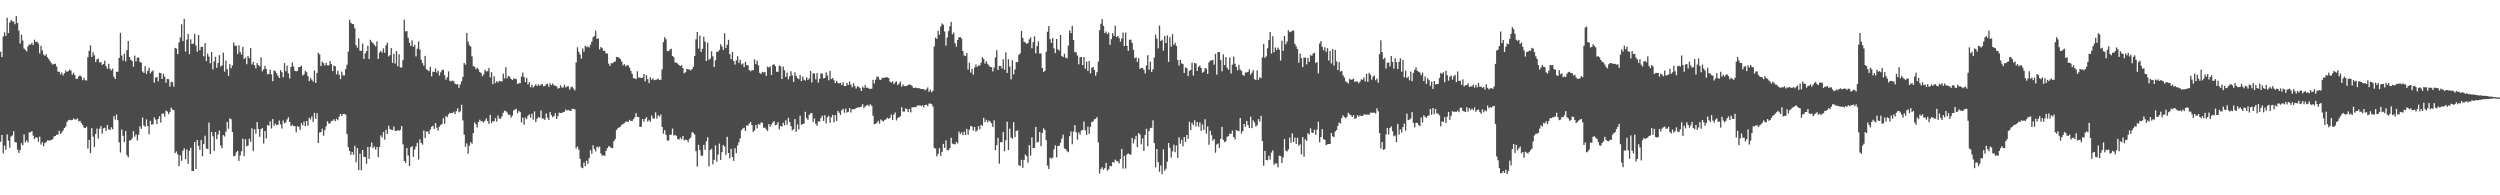 <svg xmlns="http://www.w3.org/2000/svg" width="1920" height="150"><path d="M0 39.752h1v69.111H0zM1 43.826h1v59.784H1zM2 27.983h1v89.843H2zM3 24.799h1v86.989H3zM4 27.541h1v87.554H4zM5 13.646h1v89.555H5zM6 25.438h1v82.587H6zM7 17.221h1v96.256H7zM8 15.273h1v89.594H8zM9 16.370h1v87.650H9zM10 16.594h1v84.180H10zM11 18.562h1v90.656H11zM12 12.328h1v97.071H12zM13 17.720h1v97.158H13zM14 23.492h1v93.963H14zM15 33.403h1v81.937H15zM16 26.601h1v83.354H16zM17 31.137h1v80.463H17zM18 37.216h1v66.060H18zM19 38.283h1v71.006H19zM20 39.537h1v68.216H20zM21 35.552h1v73.933H21zM22 34.081h1v67.582H22zM23 34.209h1v67.374H23zM24 32.771h1v67.953H24zM25 34.621h1v69.553H25zM26 30.466h1v76.350H26zM27 32.222h1v73.249H27zM28 32.009h1v73.672H28zM29 33.426h1v75.433H29zM30 41.071h1v63.844H30zM31 35.243h1v75.829H31zM32 38.615h1v70.599H32zM33 41.773h1v70.546H33zM34 42.872h1v67.023H34zM35 41.663h1v67.458H35zM36 43.991h1v63.771H36zM37 45.387h1v62.624H37zM38 46.944h1v60.802H38zM39 48.518h1v58.919H39zM40 49.615h1v57.349H40zM41 49.118h1v55.735H41zM42 48.935h1v55.456H42zM43 51.029h1v52.505H43zM44 54.987h1v48.374H44zM45 55.128h1v45.335H45zM46 57.156h1v45.781H46zM47 55.728h1v45.959H47zM48 57.925h1v42.208H48zM49 56.243h1v42.078H49zM50 54.101h1v43.124H50zM51 55.247h1v38.493H51zM52 54.572h1v37.814H52zM53 53.421h1v38.605H53zM54 54.204h1v38.136H54zM55 57.367h1v34.847H55zM56 55.907h1v35.067H56zM57 57.683h1v34.131H57zM58 60.574h1v31.176H58zM59 60.418h1v30.638H59zM60 58.619h1v34.637H60zM61 57.923h1v34.863H61zM62 58.765h1v35.662H62zM63 61.610h1v34.323H63zM64 59.756h1v38.235H64zM65 61.597h1v36.740H65zM66 61.858h1v35.415H66zM67 43.961h1v70.113H67zM68 38.990h1v68.406H68zM69 34.818h1v82.732H69zM70 43.742h1v54.719H70zM71 40.093h1v64.831H71zM72 42.508h1v70.434H72zM73 47.644h1v55.289H73zM74 45.582h1v53.142H74zM75 45.033h1v61.427H75zM76 47.951h1v50.938H76zM77 47.674h1v49.196H77zM78 49.866h1v52.833H78zM79 49.086h1v49.496H79zM80 46.589h1v51.466H80zM81 50.869h1v49.704H81zM82 52.831h1v43.096H82zM83 48.988h1v50.359H83zM84 52.782h1v47.095H84zM85 54.124h1v43.616H85zM86 52.734h1v46.507H86zM87 58.866h1v30.315H87zM88 60.686h1v31.187H88zM89 55.076h1v32.863H89zM90 55.128h1v37.180H90zM91 44.513h1v64.856H91zM92 25.223h1v91.930H92zM93 42.609h1v56.898H93zM94 46.504h1v57.845H94zM95 41.201h1v67.902H95zM96 47.099h1v53.561H96zM97 38.438h1v80.738H97zM98 31.508h1v89.291H98zM99 43.762h1v64.151H99zM100 45.895h1v61.757H100zM101 46.793h1v59.441H101zM102 51.256h1v49.461H102zM103 42.723h1v62.283H103zM104 47.131h1v56.078H104zM105 44.268h1v63.583H105zM106 44.181h1v59.319H106zM107 47.507h1v49.541H107zM108 48.079h1v50.821H108zM109 54.881h1v35.367H109zM110 55.955h1v40.402H110zM111 50.812h1v46.589H111zM112 56.877h1v34.843H112zM113 54.300h1v42.522H113zM114 51.904h1v51.281H114zM115 56.326h1v36.456H115zM116 55.021h1v40.697H116zM117 54.103h1v41.370H117zM118 63.474h1v26.745H118zM119 59.640h1v32.199H119zM120 59.120h1v36.237H120zM121 62.402h1v29.041H121zM122 55.865h1v33.442H122zM123 56.161h1v37.969H123zM124 60.674h1v26.658H124zM125 56.598h1v30.615H125zM126 58.903h1v30.654H126zM127 63.613h1v21.352H127zM128 60.562h1v25.085H128zM129 60.839h1v26.871H129zM130 66.456h1v19.666H130zM131 62.769h1v19.993H131zM132 63.190h1v21.018H132zM133 66.550h1v18.011H133zM134 36.738h1v80.832H134zM135 37.308h1v79.037H135zM136 41.608h1v77.026H136zM137 32.691h1v95.020H137zM138 28.748h1v90.619H138zM139 18.661h1v104.812H139zM140 31.528h1v84.215H140zM141 14.479h1v99.479H141zM142 39.558h1v82.647H142zM143 30.482h1v84.311H143zM144 26.024h1v99.767H144zM145 41.570h1v74.201H145zM146 30.228h1v83.281H146zM147 33.808h1v97.469H147zM148 33.499h1v97.872H148zM149 26.058h1v83.018H149zM150 34.932h1v94.885H150zM151 39.727h1v67.914H151zM152 26.896h1v85.087H152zM153 38.553h1v76.488H153zM154 35.923h1v71.642H154zM155 35.992h1v84.011H155zM156 43.263h1v67.335H156zM157 33.151h1v71.111H157zM158 46.969h1v67.088H158zM159 41.171h1v73.320H159zM160 43.494h1v50.594H160zM161 48.608h1v69.727H161zM162 39.954h1v61.370H162zM163 53.364h1v51.327H163zM164 47.182h1v68.726H164zM165 43.572h1v57.765H165zM166 52.094h1v54.799H166zM167 48.473h1v54.893H167zM168 42.357h1v57.935H168zM169 51.048h1v60.665H169zM170 50.221h1v63.627H170zM171 40.416h1v63.293H171zM172 54.966h1v49.844H172zM173 46.559h1v54.616H173zM174 53.176h1v40.473H174zM175 58.246h1v40.665H175zM176 49.276h1v41.670H176zM177 52.352h1v39.269H177zM178 50.201h1v51.205H178zM179 32.597h1v87.435H179zM180 35.124h1v84.476H180zM181 35.131h1v81.864H181zM182 41.505h1v74.332H182zM183 34.831h1v88.733H183zM184 40.018h1v79.395H184zM185 41.851h1v74.325H185zM186 36.051h1v70.441H186zM187 45.255h1v74.583H187zM188 44.190h1v62.780H188zM189 49.306h1v63.107H189zM190 42.979h1v68.790H190zM191 44.689h1v61.796H191zM192 36.946h1v71.915H192zM193 49.532h1v48.978H193zM194 47.500h1v68.575H194zM195 50.043h1v49.191H195zM196 52.448h1v50.244H196zM197 48.452h1v45.300H197zM198 49.967h1v49.102H198zM199 50.958h1v54.124H199zM200 44.014h1v55.236H200zM201 54.760h1v43.510H201zM202 53.224h1v56.987H202zM203 50.601h1v50.038H203zM204 53.062h1v53.318H204zM205 57.083h1v38.967H205zM206 56.847h1v39.608H206zM207 53.613h1v39.555H207zM208 57.161h1v41.567H208zM209 62.366h1v29.105H209zM210 54.082h1v42.469H210zM211 54.723h1v40.276H211zM212 56.362h1v39.750H212zM213 58.289h1v37.505H213zM214 59.832h1v32.728H214zM215 53.828h1v41.698H215zM216 55.394h1v43.295H216zM217 59.338h1v33.218H217zM218 48.461h1v46.266H218zM219 54.705h1v39.347H219zM220 50.370h1v41.364H220zM221 56.321h1v33.719H221zM222 60.242h1v33.387H222zM223 51.437h1v45.360H223zM224 47.953h1v47.919H224zM225 51.086h1v45.586H225zM226 54.414h1v42.503H226zM227 54.714h1v46.935H227zM228 54.428h1v42.508H228zM229 51.487h1v45.905H229zM230 51.320h1v48.381H230zM231 50.391h1v44.083H231zM232 57.987h1v38.269H232zM233 57.111h1v36.253H233zM234 54.449h1v42.398H234zM235 55.426h1v37.443H235zM236 58.399h1v38.125H236zM237 62.334h1v28.061H237zM238 59.759h1v31.952H238zM239 61.235h1v28.187H239zM240 62.746h1v30.897H240zM241 54.156h1v32.531H241zM242 63.760h1v27.436H242zM243 55.957h1v30.945H243zM244 40.567h1v69.241H244zM245 41.755h1v59.976H245zM246 50.745h1v50.706H246zM247 47.349h1v51.478H247zM248 48.482h1v55.779H248zM249 50.306h1v49.706H249zM250 48.209h1v48.857H250zM251 50.130h1v43.016H251zM252 50.219h1v44.634H252zM253 46.841h1v47.884H253zM254 49.187h1v43.813H254zM255 54.627h1v38.081H255zM256 50.288h1v41.315H256zM257 50.974h1v42.165H257zM258 57.101h1v34.101H258zM259 54.341h1v38.072H259zM260 57.273h1v32.405H260zM261 60.738h1v26.827H261zM262 54.984h1v34.083H262zM263 57.850h1v29.647H263zM264 57.951h1v29.496H264zM265 52.963h1v35.120H265zM266 49.693h1v53.261H266zM267 39.629h1v73.389H267zM268 15.241h1v100.729H268zM269 17.452h1v101.427H269zM270 18.361h1v98.339H270zM271 18.533h1v100.372H271zM272 21.714h1v90.230H272zM273 34.710h1v89.960H273zM274 36.614h1v77.030H274zM275 29.464h1v101.180H275zM276 38.937h1v79.021H276zM277 39.047h1v91.750H277zM278 33.517h1v81.709H278zM279 45.268h1v75.211H279zM280 40.947h1v79.591H280zM281 39.207h1v86.533H281zM282 35.117h1v77.751H282zM283 45.348h1v76.685H283zM284 30.565h1v82.256H284zM285 32.162h1v77.305H285zM286 33.108h1v80.688H286zM287 34.465h1v77.991H287zM288 35.651h1v79.216H288zM289 31.744h1v81.042H289zM290 45.204h1v75.453H290zM291 40.386h1v72.439H291zM292 39.040h1v64.936H292zM293 40.382h1v65.247H293zM294 37.099h1v64.220H294zM295 40.546h1v66.703H295zM296 34.765h1v64.913H296zM297 32.785h1v70.074H297zM298 43.316h1v53.256H298zM299 42.416h1v56.804H299zM300 36.990h1v62.638H300zM301 48.322h1v51.627H301zM302 41.293h1v55.859H302zM303 48.830h1v51.611H303zM304 39.201h1v61.391H304zM305 50.860h1v49.049H305zM306 41.700h1v58.852H306zM307 51.839h1v47.779H307zM308 51.794h1v45.000H308zM309 46.106h1v64.790H309zM310 15.159h1v108.414H310zM311 24.090h1v101.022H311zM312 23.838h1v89.880H312zM313 28.981h1v90.376H313zM314 32.785h1v94.762H314zM315 35.280h1v77.866H315zM316 30.954h1v81.276H316zM317 35.964h1v84.583H317zM318 34.415h1v80.424H318zM319 43.302h1v69.214H319zM320 37.379h1v72.393H320zM321 31.863h1v90.612H321zM322 37.967h1v69.049H322zM323 45.843h1v63.945H323zM324 48.493h1v62.622H324zM325 50.484h1v49.727H325zM326 42.895h1v63.130H326zM327 53.151h1v47.861H327zM328 53.897h1v47.092H328zM329 54.684h1v48.328H329zM330 51.308h1v48.292H330zM331 58.607h1v38.782H331zM332 55.028h1v41.611H332zM333 55.261h1v43.755H333zM334 52.558h1v41.977H334zM335 55.762h1v42.323H335zM336 54.222h1v46.154H336zM337 58.026h1v39.294H337zM338 55.502h1v40.510H338zM339 53.819h1v41.290H339zM340 53.535h1v37.308H340zM341 57.770h1v37.315H341zM342 61.148h1v28.040H342zM343 59.351h1v30.643H343zM344 54.776h1v33.030H344zM345 61.997h1v24.644H345zM346 62.537h1v24.394H346zM347 61.823h1v25.003H347zM348 62.345h1v23.442H348zM349 64.300h1v23.341H349zM350 64.812h1v20.634H350zM351 64.627h1v18.498H351zM352 67.438h1v18.819H352zM353 64.915h1v20.586H353zM354 62.478h1v17.937H354zM355 59.084h1v33.408H355zM356 48.429h1v55.019H356zM357 49.672h1v63.032H357zM358 25.328h1v84.782H358zM359 31.947h1v86.103H359zM360 34.715h1v77.202H360zM361 35.793h1v73.391H361zM362 43.240h1v67.142H362zM363 50.777h1v51.544H363zM364 51.219h1v42.849H364zM365 53.160h1v42.256H365zM366 51.979h1v45.923H366zM367 53.302h1v40.382H367zM368 55.277h1v36.655H368zM369 56.120h1v36.987H369zM370 58.564h1v34.662H370zM371 57.188h1v36.877H371zM372 53.629h1v38.992H372zM373 54.904h1v36.040H373zM374 54.652h1v38.278H374zM375 52.194h1v42.936H375zM376 59.489h1v28.706H376zM377 55.417h1v39.162H377zM378 64.664h1v28.361H378zM379 58.525h1v34.824H379zM380 63.828h1v26.839H380zM381 62.256h1v31.162H381zM382 63.348h1v25.340H382zM383 62.054h1v29.063H383zM384 62.464h1v28.654H384zM385 62.581h1v26.816H385zM386 56.552h1v30.054H386zM387 60.313h1v24.667H387zM388 51.627h1v33.721H388zM389 60.111h1v26.301H389zM390 58.257h1v29.903H390zM391 58.967h1v29.171H391zM392 60.599h1v29.778H392zM393 61.514h1v27.338H393zM394 60.352h1v24.413H394zM395 60.358h1v23.696H395zM396 60.830h1v22.758H396zM397 64.552h1v22.446H397zM398 63.856h1v21.309H398zM399 63.924h1v22.144H399zM400 58.752h1v35.284H400zM401 55.760h1v34.589H401zM402 59.138h1v36.715H402zM403 62.952h1v27.324H403zM404 59.825h1v31.620H404zM405 64.819h1v24.152H405zM406 63.119h1v24.664H406zM407 67.007h1v23.341H407zM408 64.952h1v22.426H408zM409 67.179h1v24.715H409zM410 65.989h1v19.569H410zM411 64.625h1v29.196H411zM412 66.167h1v25.145H412zM413 64.870h1v25.083H413zM414 65.881h1v24.486H414zM415 64.867h1v19.908H415zM416 64.677h1v26.301H416zM417 66.238h1v24.884H417zM418 66.010h1v26.081H418zM419 64.723h1v22.465H419zM420 64.256h1v26.141H420zM421 66.609h1v25.541H421zM422 63.952h1v22.103H422zM423 65.401h1v23.028H423zM424 64.089h1v25.960H424zM425 65.488h1v23.829H425zM426 65.872h1v21.030H426zM427 66.248h1v25.131H427zM428 68.113h1v21.057H428zM429 67.493h1v18.983H429zM430 65.424h1v21.352H430zM431 67.191h1v19.675H431zM432 67.163h1v18.876H432zM433 65.041h1v20.716H433zM434 67.133h1v16.882H434zM435 66.367h1v18.551H435zM436 66.316h1v18.123H436zM437 68.841h1v16.136H437zM438 67.019h1v18.212H438zM439 66.490h1v17.081H439zM440 68.051h1v15.589H440zM441 69.402h1v14.605H441zM442 47.985h1v66.067H442zM443 36.324h1v76.192H443zM444 39.711h1v75.183H444zM445 41.805h1v80.145H445zM446 44.984h1v83.565H446zM447 37.198h1v91.981H447zM448 39.647h1v85.110H448zM449 35.131h1v92.445H449zM450 36.221h1v87.179H450zM451 35.561h1v90.237H451zM452 36.500h1v85.059H452zM453 34.380h1v80.974H453zM454 31.874h1v86.179H454zM455 28.686h1v82.855H455zM456 27.599h1v86.938H456zM457 23.536h1v92.665H457zM458 29.832h1v82.752H458zM459 29.501h1v83.782H459zM460 37.933h1v74.611H460zM461 36.102h1v81.747H461zM462 37.003h1v82.597H462zM463 39.038h1v80.239H463zM464 39.040h1v80.635H464zM465 41.045h1v74.808H465zM466 41.036h1v72.805H466zM467 48.901h1v63.398H467zM468 50.631h1v62.025H468zM469 48.507h1v65.163H469zM470 48.592h1v65.240H470zM471 47.569h1v60.851H471zM472 47.209h1v59.720H472zM473 43.794h1v56.069H473zM474 43.991h1v54.513H474zM475 44.296h1v53.650H475zM476 45.426h1v51.860H476zM477 47.248h1v48.587H477zM478 50.274h1v45.014H478zM479 49.203h1v45.325H479zM480 50.949h1v42.430H480zM481 50.082h1v43.325H481zM482 50.162h1v43.446H482zM483 51.858h1v40.130H483zM484 54.391h1v38.491H484zM485 56.570h1v36.456H485zM486 59.985h1v31.611H486zM487 60.258h1v29.851H487zM488 60.764h1v26.180H488zM489 54.721h1v35.094H489zM490 59.530h1v30.373H490zM491 59.532h1v37.955H491zM492 59.917h1v37.358H492zM493 59.585h1v31.918H493zM494 56.829h1v36.555H494zM495 62.464h1v28.761H495zM496 57.699h1v32.302H496zM497 60.770h1v32.661H497zM498 63.819h1v28.182H498zM499 59.377h1v34.131H499zM500 61.272h1v27.425H500zM501 60.123h1v30.826H501zM502 61.574h1v29.519H502zM503 61.297h1v24.966H503zM504 61.011h1v30.066H504zM505 60.345h1v28.185H505zM506 61.439h1v28.120H506zM507 61.226h1v26.715H507zM508 53.373h1v44.087H508zM509 32.382h1v70.260H509zM510 28.562h1v71.377H510zM511 30.180h1v73.418H511zM512 39.194h1v68.703H512zM513 39.240h1v68.761H513zM514 38.074h1v65.517H514zM515 37.413h1v66.023H515zM516 42.966h1v55.792H516zM517 43.982h1v60.184H517zM518 47.999h1v55.593H518zM519 48.136h1v56.193H519zM520 48.864h1v57.948H520zM521 49.921h1v57.301H521zM522 50.725h1v54.906H522zM523 50.075h1v56.795H523zM524 52.375h1v52.041H524zM525 56.312h1v51.560H525zM526 55.451h1v51.794H526zM527 52.929h1v54.632H527zM528 53.428h1v55.902H528zM529 53.304h1v53.460H529zM530 54.147h1v51.462H530zM531 53.032h1v48.589H531zM532 51.233h1v50.649H532zM533 43.032h1v60.345H533zM534 30.242h1v85.778H534zM535 24.605h1v103.342H535zM536 37.319h1v73.949H536zM537 27.271h1v87.980H537zM538 39.892h1v79.667H538zM539 37.434h1v82.102H539zM540 28.194h1v83.052H540zM541 31.922h1v83.155H541zM542 46.841h1v61.711H542zM543 32.639h1v72.757H543zM544 45.946h1v81.896H544zM545 44.978h1v70.276H545zM546 39.425h1v74.865H546zM547 43.259h1v82.961H547zM548 51.405h1v71.375H548zM549 46.291h1v65.401H549zM550 39.615h1v84.544H550zM551 39.791h1v78.923H551zM552 38.276h1v71.999H552zM553 33.973h1v88.847H553zM554 35.694h1v81.219H554zM555 38.345h1v73.075H555zM556 25.475h1v87.090H556zM557 36.983h1v82.104H557zM558 34.362h1v70.706H558zM559 30.549h1v87.003H559zM560 41.627h1v79.900H560zM561 45.431h1v68.839H561zM562 39.951h1v80.617H562zM563 46.825h1v76.719H563zM564 49.546h1v64.256H564zM565 46.381h1v71.260H565zM566 43.142h1v68.596H566zM567 48.273h1v60.967H567zM568 45.921h1v60.320H568zM569 49.560h1v50.484H569zM570 48.706h1v50.008H570zM571 51.581h1v46.495H571zM572 47.438h1v53.156H572zM573 49.965h1v46.280H573zM574 50.164h1v46.241H574zM575 53.927h1v40.768H575zM576 54.726h1v38.985H576zM577 53.860h1v42.233H577zM578 53.897h1v47.440H578zM579 45.614h1v54.604H579zM580 49.232h1v46.749H580zM581 46.612h1v51.936H581zM582 50.187h1v44.998H582zM583 55.950h1v39.814H583zM584 56.843h1v37.278H584zM585 55.215h1v39.027H585zM586 55.582h1v42.547H586zM587 55.367h1v42.684H587zM588 58.315h1v40.979H588zM589 51.151h1v49.530H589zM590 51.858h1v43.423H590zM591 51.015h1v46.360H591zM592 57.596h1v38.058H592zM593 49.821h1v44.312H593zM594 49.313h1v43.705H594zM595 50.789h1v45.406H595zM596 55.138h1v40.588H596zM597 55.096h1v38.686H597zM598 50.336h1v49.065H598zM599 50.963h1v45.806H599zM600 60.690h1v36.598H600zM601 51.107h1v43.172H601zM602 53.998h1v42.258H602zM603 59.077h1v33.364H603zM604 55.740h1v40.041H604zM605 60.901h1v29.636H605zM606 58.534h1v35.232H606zM607 54.668h1v42.194H607zM608 57.864h1v42.258H608zM609 62.876h1v36.296H609zM610 55.536h1v35.934H610zM611 58.253h1v43.021H611zM612 59.995h1v35.619H612zM613 60.832h1v38.578H613zM614 57.564h1v31.334H614zM615 62.283h1v33.501H615zM616 58.834h1v36.470H616zM617 61.260h1v33.588H617zM618 61.919h1v23.959H618zM619 59.278h1v31.471H619zM620 61.331h1v30.709H620zM621 60.297h1v27.937H621zM622 54.476h1v32.682H622zM623 63.357h1v23.447H623zM624 56.337h1v37.264H624zM625 56.433h1v34.584H625zM626 60.951h1v34.126H626zM627 56.115h1v40.526H627zM628 63.361h1v29.926H628zM629 60.537h1v32.787H629zM630 56.511h1v34.055H630zM631 56.470h1v32.352H631zM632 60.194h1v32.666H632zM633 59.882h1v28.576H633zM634 55.561h1v39.260H634zM635 57.969h1v32.167H635zM636 61.642h1v27.269H636zM637 54.485h1v39.764H637zM638 60.706h1v29.430H638zM639 59.903h1v28.320H639zM640 61.597h1v32.293H640zM641 63.810h1v24.564H641zM642 62.091h1v30.718H642zM643 63.579h1v21.584H643zM644 64.105h1v22.472H644zM645 63.531h1v24.788H645zM646 65.300h1v19.379H646zM647 63.238h1v20.332H647zM648 66.161h1v20.405H648zM649 66.053h1v17.402H649zM650 63.680h1v22.735H650zM651 65.275h1v20.638H651zM652 62.677h1v20.251H652zM653 65.051h1v21.382H653zM654 67.051h1v16.768H654zM655 63.943h1v19.970H655zM656 66.113h1v17.574H656zM657 68.056h1v14.996H657zM658 66.376h1v16.253H658zM659 66.554h1v15.823H659zM660 67.628h1v14.793H660zM661 69.875h1v12.062H661zM662 66.506h1v13.515H662zM663 67.708h1v15.383H663zM664 65.282h1v16.425H664zM665 67.362h1v13.577H665zM666 67.344h1v13.108H666zM667 68.161h1v13.394H667zM668 68.188h1v11.897H668zM669 68.092h1v13.239H669zM670 61.283h1v27.672H670zM671 64.091h1v31.274H671zM672 61.169h1v33.982H672zM673 58.873h1v35.284H673zM674 58.910h1v33.870H674zM675 61.075h1v33.884H675zM676 61.414h1v30.361H676zM677 59.752h1v32.938H677zM678 59.967h1v33.412H678zM679 59.528h1v32.616H679zM680 59.344h1v32.247H680zM681 59.411h1v31.002H681zM682 59.921h1v31.274H682zM683 62.668h1v27.921H683zM684 63.506h1v24.454H684zM685 62.370h1v29.851H685zM686 64.595h1v23.444H686zM687 63.242h1v23.158H687zM688 62.588h1v29.938H688zM689 65.309h1v25.346H689zM690 64.208h1v25.898H690zM691 62.688h1v26.534H691zM692 66.559h1v15.754H692zM693 64.801h1v20.874H693zM694 66.067h1v19.672H694zM695 66.135h1v17.116H695zM696 65.888h1v17.850H696zM697 65.220h1v20.766H697zM698 64.748h1v18.956H698zM699 65.234h1v21.078H699zM700 66.019h1v16.351H700zM701 67.522h1v14.964H701zM702 67.456h1v14.795H702zM703 67.200h1v15.097H703zM704 67.742h1v13.239H704zM705 67.580h1v13.573H705zM706 67.928h1v12.843H706zM707 68.479h1v13.074H707zM708 68.356h1v12.497H708zM709 68.431h1v14.003H709zM710 69.388h1v11.229H710zM711 68.578h1v11.868H711zM712 67.133h1v14.442H712zM713 70.505h1v9.048H713zM714 68.939h1v10.638H714zM715 70.846h1v9.116H715zM716 69.681h1v12.115H716zM717 35.722h1v77.772H717zM718 28.885h1v85.318H718zM719 29.835h1v90.221H719zM720 23.627h1v94.501H720zM721 26.642h1v87.183H721zM722 20.391h1v99.339H722zM723 17.949h1v98.730H723zM724 18.999h1v91.486H724zM725 24.154h1v89.392H725zM726 35.021h1v72.860H726zM727 28.821h1v86.485H727zM728 23.948h1v91.466H728zM729 20.151h1v93.718H729zM730 16.795h1v88.992H730zM731 26.363h1v83.940H731zM732 25.042h1v85.778H732zM733 33.165h1v77.641H733zM734 35.767h1v73.231H734zM735 30.677h1v79.470H735zM736 28.690h1v72.372H736zM737 28.484h1v74.535H737zM738 29.604h1v72.045H738zM739 39.212h1v64.568H739zM740 42.561h1v58.626H740zM741 43.098h1v60.560H741zM742 40.764h1v58.200H742zM743 53.442h1v50.013H743zM744 48.191h1v51.427H744zM745 55.717h1v40.977H745zM746 52.938h1v44.257H746zM747 57.360h1v42.876H747zM748 51.888h1v45.655H748zM749 49.571h1v51.505H749zM750 51.377h1v48.724H750zM751 50.256h1v46.584H751zM752 50.233h1v49.111H752zM753 48.072h1v47.770H753zM754 43.874h1v52.785H754zM755 45.236h1v45.216H755zM756 48.841h1v44.978H756zM757 46.985h1v44.994H757zM758 48.997h1v44.989H758zM759 50.276h1v42.213H759zM760 51.384h1v41.982H760zM761 51.540h1v43.220H761zM762 54.817h1v42.769H762zM763 51.936h1v40.466H763zM764 44.014h1v71.301H764zM765 38.569h1v72.954H765zM766 53.744h1v52.068H766zM767 50.638h1v75.018H767zM768 50.656h1v58.537H768zM769 52.595h1v56.692H769zM770 45.550h1v55.898H770zM771 53.522h1v62.627H771zM772 40.265h1v67.463H772zM773 55.996h1v37.482H773zM774 45.483h1v69.708H774zM775 51.141h1v47.660H775zM776 60.956h1v44.664H776zM777 46.349h1v60.235H777zM778 57.065h1v36.687H778zM779 53.419h1v51.933H779zM780 47.619h1v52.998H780zM781 47.724h1v52.398H781zM782 42.142h1v84.643H782zM783 40.974h1v86.680H783zM784 23.753h1v98.996H784zM785 29.141h1v99.770H785zM786 32.037h1v90.832H786zM787 32.611h1v86.080H787zM788 33.721h1v86.247H788zM789 32.966h1v92.006H789zM790 30.203h1v81.324H790zM791 28.683h1v90.827H791zM792 37.065h1v68.481H792zM793 32.426h1v81.216H793zM794 27.832h1v85.744H794zM795 41.004h1v56.415H795zM796 35.401h1v74.071H796zM797 31.837h1v77.051H797zM798 41.114h1v60.237H798zM799 41.066h1v71.230H799zM800 52.199h1v49.869H800zM801 55.247h1v43.295H801zM802 54.364h1v45.580H802zM803 39.789h1v67.859H803zM804 24.362h1v102.839H804zM805 20.002h1v109.781H805zM806 30.009h1v91.063H806zM807 32.941h1v88.937H807zM808 29.228h1v91.761H808zM809 37.152h1v77.591H809zM810 40.800h1v70.802H810zM811 29.942h1v90.845H811zM812 37.891h1v74.185H812zM813 38.816h1v73.270H813zM814 26.807h1v82.878H814zM815 42.991h1v63.526H815zM816 43.851h1v59.564H816zM817 41.288h1v72.739H817zM818 44.291h1v70.166H818zM819 44.808h1v71.278H819zM820 35.044h1v81.871H820zM821 23.387h1v81.219H821zM822 25.472h1v75.545H822zM823 19.759h1v91.040H823zM824 30.764h1v70.242H824zM825 40.002h1v56.092H825zM826 40.240h1v61.317H826zM827 42.670h1v64.595H827zM828 49.425h1v52.258H828zM829 43.977h1v59.390H829zM830 43.712h1v56.525H830zM831 50.040h1v49.832H831zM832 43.737h1v49.628H832zM833 52.730h1v47.346H833zM834 47.152h1v56.488H834zM835 54.437h1v42.767H835zM836 46.825h1v56.046H836zM837 56.394h1v41.032H837zM838 51.961h1v41.762H838zM839 51.418h1v41.837H839zM840 53.593h1v38.031H840zM841 58.182h1v33.117H841zM842 55.380h1v34.543H842zM843 47.328h1v61.997H843zM844 23.147h1v110.083H844zM845 18.221h1v111.511H845zM846 14.623h1v113.832H846zM847 19.853h1v110.538H847zM848 25.408h1v103.693H848zM849 24.234h1v100.809H849zM850 26.163h1v104.894H850zM851 25.001h1v104.947H851zM852 34.435h1v92.974H852zM853 30.034h1v97.646H853zM854 25.465h1v99.012H854zM855 27.544h1v97.355H855zM856 19.666h1v102.962H856zM857 28.459h1v95.135H857zM858 27.617h1v96.394H858zM859 29.285h1v96.220H859zM860 31.998h1v90.086H860zM861 29.610h1v84.766H861zM862 25.111h1v104.432H862zM863 35.387h1v84.354H863zM864 25.090h1v104.274H864zM865 35.243h1v83.439H865zM866 39.095h1v78.694H866zM867 30.501h1v88.110H867zM868 30.476h1v88.273H868zM869 32.954h1v72.915H869zM870 38.258h1v71.864H870zM871 44.749h1v62.242H871zM872 43.980h1v60.290H872zM873 47.587h1v65.444H873zM874 44.712h1v57.417H874zM875 52.927h1v50.455H875zM876 52.082h1v58.747H876zM877 52.164h1v54.174H877zM878 53.661h1v62.258H878zM879 56.451h1v47.168H879zM880 50.251h1v48.656H880zM881 42.371h1v69.944H881zM882 53.430h1v47.221H882zM883 47.401h1v51.082H883zM884 55.307h1v42.826H884zM885 53.208h1v39.189H885zM886 44.211h1v65.705H886zM887 26.580h1v101.978H887zM888 29.652h1v84.812H888zM889 37.182h1v87.309H889zM890 19.585h1v112.324H890zM891 31.444h1v95.613H891zM892 30.592h1v103.185H892zM893 38.928h1v75.801H893zM894 27.690h1v103.487H894zM895 33.067h1v96.522H895zM896 27.207h1v96.943H896zM897 47.495h1v62.343H897zM898 28.558h1v84.929H898zM899 35.852h1v85.208H899zM900 26.237h1v90.035H900zM901 34.465h1v76.701H901zM902 32.895h1v83.972H902zM903 35.310h1v76.392H903zM904 46.099h1v75.121H904zM905 50.311h1v55.096H905zM906 45.962h1v64.364H906zM907 48.608h1v58.653H907zM908 49.178h1v63.158H908zM909 56.019h1v49.207H909zM910 51.684h1v57.321H910zM911 52.359h1v51.272H911zM912 58.436h1v48.111H912zM913 54.371h1v39.132H913zM914 53.698h1v46.257H914zM915 48.193h1v46.122H915zM916 58.040h1v38.065H916zM917 48.386h1v44.041H917zM918 48.738h1v48.292H918zM919 54.552h1v39.210H919zM920 51.274h1v46.111H920zM921 50.345h1v43.675H921zM922 52.217h1v48.219H922zM923 55.870h1v39.665H923zM924 55.101h1v44.630H924zM925 52.343h1v39.246H925zM926 52.684h1v49.949H926zM927 56.756h1v40.377H927zM928 47.932h1v63.217H928zM929 46.557h1v53.849H929zM930 46.433h1v57.417H930zM931 45.953h1v62.128H931zM932 49.660h1v57.097H932zM933 41.313h1v75.986H933zM934 57.294h1v53.641H934zM935 39.862h1v70.354H935zM936 40.038h1v73.569H936zM937 46.001h1v60.619H937zM938 54.769h1v42.689H938zM939 41.730h1v65.673H939zM940 50.043h1v59.168H940zM941 43.751h1v64.689H941zM942 52.091h1v52.883H942zM943 53.551h1v51.031H943zM944 44.176h1v58.521H944zM945 56.481h1v46.232H945zM946 49.665h1v50.587H946zM947 43.453h1v61.757H947zM948 49.010h1v58.175H948zM949 51.393h1v48.427H949zM950 53.947h1v46.552H950zM951 49.718h1v50.997H951zM952 53.396h1v37.209H952zM953 54.540h1v47.994H953zM954 57.550h1v43.066H954zM955 58.212h1v37.003H955zM956 55.719h1v41.620H956zM957 55.623h1v37.253H957zM958 55.268h1v40.837H958zM959 53.247h1v45.007H959zM960 57.323h1v32.275H960zM961 55.769h1v42.648H961zM962 53.808h1v38.665H962zM963 60.754h1v33.300H963zM964 61.466h1v35.715H964zM965 54.005h1v42.258H965zM966 61.272h1v30.206H966zM967 59.264h1v34.051H967zM968 60.079h1v28.864H968zM969 44.083h1v64.254H969zM970 33.742h1v93.551H970zM971 44.417h1v71.459H971zM972 43.263h1v79.591H972zM973 37.141h1v85.977H973zM974 30.743h1v88.891H974zM975 24.552h1v97.984H975zM976 41.105h1v76.071H976zM977 27.818h1v87.710H977zM978 40.109h1v86.437H978zM979 36.440h1v89.008H979zM980 38.464h1v87.149H980zM981 36.546h1v92.029H981zM982 38.166h1v81.402H982zM983 46.507h1v73.329H983zM984 31.309h1v93.883H984zM985 39.022h1v81.894H985zM986 27.523h1v79.273H986zM987 33.978h1v81.754H987zM988 31.899h1v84.496H988zM989 23.170h1v91.592H989zM990 24.749h1v80.919H990zM991 24.310h1v85.332H991zM992 23.529h1v78.932H992zM993 23.444h1v85.634H993zM994 33.678h1v71.999H994zM995 35.559h1v74.906H995zM996 37.630h1v68.195H996zM997 48.145h1v63.723H997zM998 41.100h1v69.733H998zM999 44.765h1v73.794H999zM1000 51.489h1v53.783H1000zM1001 44.174h1v76.172H1001zM1002 44.286h1v62.656H1002zM1003 49.432h1v58.825H1003zM1004 44.474h1v57.893H1004zM1005 47.509h1v55.843H1005zM1006 42.279h1v56.305H1006zM1007 42.842h1v58.992H1007zM1008 41.132h1v61.022H1008zM1009 40.551h1v59.097H1009zM1010 48.459h1v55.080H1010zM1011 47.582h1v51.931H1011zM1012 56.326h1v37.145H1012zM1013 33.419h1v75.890H1013zM1014 31.542h1v73.716H1014zM1015 35.939h1v63.219H1015zM1016 38.622h1v68.349H1016zM1017 36.314h1v71.047H1017zM1018 39.830h1v71.606H1018zM1019 36.983h1v73.888H1019zM1020 46.484h1v64.091H1020zM1021 39.050h1v71.590H1021zM1022 48.667h1v53.478H1022zM1023 37.754h1v66.884H1023zM1024 50.423h1v54.865H1024zM1025 38.313h1v62.686H1025zM1026 47.152h1v52.686H1026zM1027 53.815h1v42.911H1027zM1028 47.649h1v46.516H1028zM1029 54.973h1v39.910H1029zM1030 54.325h1v36.422H1030zM1031 57.781h1v30.787H1031zM1032 59.521h1v30.357H1032zM1033 62.498h1v28.381H1033zM1034 63.075h1v26.594H1034zM1035 64.133h1v22.522H1035zM1036 60.542h1v27.251H1036zM1037 61.336h1v27.168H1037zM1038 61.020h1v28.860H1038zM1039 60.406h1v28.006H1039zM1040 62.917h1v28.354H1040zM1041 62.462h1v28.304H1041zM1042 62.569h1v26.019H1042zM1043 63.966h1v25.632H1043zM1044 62.670h1v25.854H1044zM1045 60.908h1v28.285H1045zM1046 61.246h1v27.896H1046zM1047 59.447h1v28.448H1047zM1048 62.501h1v25.360H1048zM1049 56.612h1v31.574H1049zM1050 62.936h1v24.950H1050zM1051 55.930h1v32.270H1051zM1052 57.342h1v29.214H1052zM1053 61.226h1v25.358H1053zM1054 58.834h1v27.743H1054zM1055 57.912h1v28.580H1055zM1056 61.624h1v25.616H1056zM1057 60.271h1v22.906H1057zM1058 63.554h1v21.957H1058zM1059 41.505h1v60.761H1059zM1060 30.979h1v83.066H1060zM1061 39.935h1v69.159H1061zM1062 45.442h1v69.665H1062zM1063 44.325h1v70.191H1063zM1064 52.643h1v50.636H1064zM1065 48.278h1v49.972H1065zM1066 47.873h1v55.449H1066zM1067 50.990h1v47.385H1067zM1068 42.998h1v54.099H1068zM1069 47.585h1v53.204H1069zM1070 52.608h1v52.114H1070zM1071 44.728h1v59.310H1071zM1072 47.843h1v61.327H1072zM1073 53.046h1v42.082H1073zM1074 47.406h1v56.042H1074zM1075 44.806h1v54.611H1075zM1076 55.021h1v46.848H1076zM1077 46.042h1v51.551H1077zM1078 59.328h1v35.616H1078zM1079 54.240h1v46.040H1079zM1080 59.892h1v27.383H1080zM1081 58.841h1v33.437H1081zM1082 61.681h1v30.233H1082zM1083 54.996h1v36.058H1083zM1084 62.347h1v23.785H1084zM1085 55.952h1v38.445H1085zM1086 53.606h1v44.234H1086zM1087 51.723h1v42.595H1087zM1088 54.316h1v40.066H1088zM1089 55.028h1v40.940H1089zM1090 55.689h1v41.194H1090zM1091 57.786h1v32.453H1091zM1092 55.687h1v38.322H1092zM1093 62.270h1v26.374H1093zM1094 58.605h1v31.110H1094zM1095 64.334h1v26.127H1095zM1096 60.011h1v29.111H1096zM1097 61.537h1v27.001H1097zM1098 65.902h1v17.816H1098zM1099 62.695h1v25.429H1099zM1100 68.291h1v14.664H1100zM1101 62.228h1v25.438H1101zM1102 64.874h1v18.766H1102zM1103 64.542h1v22.657H1103zM1104 64.506h1v22.689H1104zM1105 59.992h1v28.610H1105zM1106 55.907h1v41.164H1106zM1107 56.770h1v36.532H1107zM1108 55.437h1v38.219H1108zM1109 63.171h1v26.827H1109zM1110 54.385h1v40.045H1110zM1111 57.786h1v31.789H1111zM1112 61.970h1v23.927H1112zM1113 58.932h1v32.961H1113zM1114 57.976h1v30.899H1114zM1115 61.121h1v24.255H1115zM1116 58.575h1v27.340H1116zM1117 57.497h1v28.274H1117zM1118 63.002h1v22.897H1118zM1119 54.886h1v29.997H1119zM1120 62.098h1v24.051H1120zM1121 61.935h1v20.863H1121zM1122 65.101h1v17.649H1122zM1123 60.949h1v24.234H1123zM1124 66.385h1v19.196H1124zM1125 65.430h1v20.588H1125zM1126 65.291h1v17.072H1126zM1127 64.027h1v21.751H1127zM1128 66.783h1v16.205H1128zM1129 66.337h1v18.249H1129zM1130 66.383h1v17.022H1130zM1131 65.007h1v19.563H1131zM1132 67.289h1v15.266H1132zM1133 65.105h1v20.702H1133zM1134 67.110h1v17.459H1134zM1135 63.698h1v20.359H1135zM1136 66.543h1v19.588H1136zM1137 66.502h1v20.906H1137zM1138 67.422h1v16.596H1138zM1139 66.714h1v19.549H1139zM1140 68.742h1v15.955H1140zM1141 64.714h1v20.755H1141zM1142 67.463h1v13.648H1142zM1143 68.706h1v14.463H1143zM1144 67.822h1v14.458H1144zM1145 67.646h1v15.063H1145zM1146 68.307h1v13.428H1146zM1147 66.401h1v14.912H1147zM1148 49.065h1v46.129H1148zM1149 38.791h1v81.361H1149zM1150 38.157h1v84.952H1150zM1151 35.316h1v93.821H1151zM1152 24.193h1v108.884H1152zM1153 33.053h1v99.866H1153zM1154 30.668h1v100.708H1154zM1155 39.956h1v92.928H1155zM1156 35.891h1v94.416H1156zM1157 33.458h1v100.161H1157zM1158 33.923h1v97.243H1158zM1159 29.800h1v93.567H1159zM1160 25.937h1v101.083H1160zM1161 20.819h1v93.723H1161zM1162 22.435h1v88.108H1162zM1163 25.903h1v91.553H1163zM1164 30.450h1v80.873H1164zM1165 31.357h1v84.075H1165zM1166 30.622h1v83.304H1166zM1167 33.712h1v78.831H1167zM1168 32.593h1v85.242H1168zM1169 35.948h1v80.804H1169zM1170 38.821h1v82.260H1170zM1171 43.483h1v73.048H1171zM1172 39.993h1v77.238H1172zM1173 39.608h1v78.333H1173zM1174 38.837h1v77.843H1174zM1175 39.008h1v76.419H1175zM1176 36.758h1v77.394H1176zM1177 37.310h1v71.324H1177zM1178 40.045h1v63.998H1178zM1179 43.256h1v59.489H1179zM1180 45.369h1v57.307H1180zM1181 49.992h1v51.993H1181zM1182 53.432h1v45.348H1182zM1183 51.835h1v44.440H1183zM1184 49.809h1v47.411H1184zM1185 51.304h1v43.039H1185zM1186 51.583h1v43.229H1186zM1187 55.625h1v37.482H1187zM1188 56.456h1v38.814H1188zM1189 54.321h1v38.592H1189zM1190 49.935h1v40.775H1190zM1191 50.150h1v40.624H1191zM1192 49.892h1v40.176H1192zM1193 53.055h1v36.951H1193zM1194 53.638h1v35.756H1194zM1195 57.763h1v28.802H1195zM1196 58.294h1v31.689H1196zM1197 53.860h1v38.429H1197zM1198 57.040h1v34.808H1198zM1199 56.280h1v33.611H1199zM1200 59.278h1v30.672H1200zM1201 58.720h1v29.851H1201zM1202 59.070h1v26.324H1202zM1203 56.566h1v33.506H1203zM1204 55.399h1v35.573H1204zM1205 55.053h1v37.782H1205zM1206 56.104h1v35.999H1206zM1207 56.172h1v33.305H1207zM1208 57.980h1v31.886H1208zM1209 57.415h1v34.772H1209zM1210 59.450h1v35.067H1210zM1211 60.546h1v33.055H1211zM1212 60.574h1v32.018H1212zM1213 60.081h1v31.773H1213zM1214 58.418h1v32.927H1214zM1215 59.216h1v34.765H1215zM1216 35.129h1v76.176H1216zM1217 21.160h1v88.241H1217zM1218 20.409h1v96.574H1218zM1219 32.320h1v84.084H1219zM1220 32.824h1v81.992H1220zM1221 36.431h1v73.073H1221zM1222 36.067h1v73.629H1222zM1223 33.952h1v71.049H1223zM1224 35.236h1v69.422H1224zM1225 36.415h1v69.303H1225zM1226 43.467h1v63.176H1226zM1227 43.142h1v65.961H1227zM1228 44.069h1v67.477H1228zM1229 46.069h1v65.888H1229zM1230 47.461h1v62.290H1230zM1231 47.987h1v60.592H1231zM1232 49.535h1v55.538H1232zM1233 51.407h1v55.975H1233zM1234 52.508h1v55.801H1234zM1235 49.429h1v59.056H1235zM1236 48.507h1v58.978H1236zM1237 48.459h1v58.880H1237zM1238 48.969h1v54.446H1238zM1239 48.972h1v53.265H1239zM1240 49.120h1v52.240H1240zM1241 49.681h1v49.425H1241zM1242 49.372h1v48.051H1242zM1243 52.066h1v43.105H1243zM1244 41.867h1v68.939H1244zM1245 37.919h1v86.987H1245zM1246 39.560h1v88.836H1246zM1247 35.078h1v80.553H1247zM1248 37.788h1v77.886H1248zM1249 35.857h1v69.919H1249zM1250 39.516h1v75.932H1250zM1251 39.745h1v82.175H1251zM1252 44.865h1v59.118H1252zM1253 39.157h1v76.572H1253zM1254 41.480h1v76.417H1254zM1255 41.322h1v62.096H1255zM1256 44.222h1v79.825H1256zM1257 45.676h1v76.431H1257zM1258 48.383h1v62.395H1258zM1259 45.481h1v67.770H1259zM1260 49.736h1v73.480H1260zM1261 51.114h1v56.667H1261zM1262 47.262h1v58.660H1262zM1263 46.767h1v59.988H1263zM1264 47.749h1v58.440H1264zM1265 43.336h1v62.318H1265zM1266 50.725h1v53.730H1266zM1267 52.311h1v51.743H1267zM1268 49.944h1v48.303H1268zM1269 50.995h1v52.641H1269zM1270 56.838h1v42.130H1270zM1271 56.145h1v49.004H1271zM1272 55.948h1v49.761H1272zM1273 55.989h1v49.285H1273zM1274 58.811h1v40.187H1274zM1275 56.454h1v44.559H1275zM1276 57.216h1v41.476H1276zM1277 58.564h1v39.228H1277zM1278 54.234h1v42.982H1278zM1279 58.019h1v40.926H1279zM1280 57.651h1v41.075H1280zM1281 57.186h1v40.311H1281zM1282 52.828h1v48.557H1282zM1283 56.676h1v45.843H1283zM1284 55.536h1v43.959H1284zM1285 50.457h1v51.368H1285zM1286 54.767h1v45.941H1286zM1287 57.733h1v40.066H1287zM1288 50.814h1v50.194H1288zM1289 50.439h1v50.988H1289zM1290 51.130h1v48.088H1290zM1291 42.593h1v51.338H1291zM1292 49.896h1v54.524H1292zM1293 55.023h1v41.510H1293zM1294 49.503h1v49.052H1294zM1295 49.194h1v44.742H1295zM1296 52.652h1v43.286H1296zM1297 47.285h1v50.837H1297zM1298 50.256h1v46.028H1298zM1299 52.041h1v41.604H1299zM1300 51.508h1v46.832H1300zM1301 45.289h1v53.867H1301zM1302 57.241h1v38.702H1302zM1303 49.615h1v50.143H1303zM1304 44.843h1v53.078H1304zM1305 50.652h1v43.082H1305zM1306 55.488h1v43.364H1306zM1307 49.546h1v42.542H1307zM1308 52.627h1v41.283H1308zM1309 54.224h1v42.364H1309zM1310 59.608h1v34.866H1310zM1311 52.123h1v37.356H1311zM1312 56.216h1v36.218H1312zM1313 56.651h1v37.006H1313zM1314 57.777h1v30.622H1314zM1315 58.102h1v34.543H1315zM1316 61.805h1v32.417H1316zM1317 60.242h1v31.625H1317zM1318 56.172h1v34.648H1318zM1319 60.056h1v33.506H1319zM1320 60.402h1v32.959H1320zM1321 55.092h1v42.899H1321zM1322 58.777h1v30.901H1322zM1323 57.328h1v35.259H1323zM1324 58.800h1v35.161H1324zM1325 57.452h1v35.342H1325zM1326 57.072h1v33.696H1326zM1327 58.463h1v30.947H1327zM1328 60.860h1v31.398H1328zM1329 59.697h1v29.144H1329zM1330 60.514h1v30.590H1330zM1331 61.331h1v30.061H1331zM1332 59.653h1v27.729H1332zM1333 47.372h1v58.179H1333zM1334 43.746h1v56.783H1334zM1335 46.481h1v64.984H1335zM1336 48.310h1v58.031H1336zM1337 48.326h1v54.160H1337zM1338 53.286h1v52.489H1338zM1339 51.125h1v54.577H1339zM1340 50.901h1v57.735H1340zM1341 54.568h1v52.393H1341zM1342 50.210h1v49.100H1342zM1343 51.860h1v59.203H1343zM1344 49.860h1v58.198H1344zM1345 51.389h1v50.789H1345zM1346 51.732h1v45.248H1346zM1347 56.550h1v40.475H1347zM1348 54.884h1v41.551H1348zM1349 54.868h1v41.348H1349zM1350 57.568h1v39.988H1350zM1351 58.791h1v37.580H1351zM1352 59.093h1v36.383H1352zM1353 59.420h1v34.891H1353zM1354 60.846h1v31.602H1354zM1355 58.438h1v35.346H1355zM1356 59.988h1v33.968H1356zM1357 60.631h1v30.833H1357zM1358 61.743h1v30.997H1358zM1359 62.714h1v29.485H1359zM1360 64.302h1v26.271H1360zM1361 62.617h1v26.367H1361zM1362 63.611h1v24.696H1362zM1363 64.927h1v22.245H1363zM1364 65.012h1v21.128H1364zM1365 66.213h1v18.862H1365zM1366 67.072h1v19.162H1366zM1367 67.470h1v20.148H1367zM1368 66.882h1v15.573H1368zM1369 67.106h1v22.325H1369zM1370 66.243h1v22.714H1370zM1371 67.916h1v21.066H1371zM1372 67.172h1v16.791H1372zM1373 67.220h1v19.979H1373zM1374 66.792h1v17.867H1374zM1375 67.474h1v16.374H1375zM1376 67.445h1v15.221H1376zM1377 66.822h1v15.472H1377zM1378 67.790h1v13.737H1378zM1379 66.591h1v14.289H1379zM1380 65.627h1v16.322H1380zM1381 68.990h1v13.838H1381zM1382 64.144h1v19.057H1382zM1383 68.594h1v21.812H1383zM1384 62.611h1v25.307H1384zM1385 64.158h1v23.298H1385zM1386 64.453h1v21.634H1386zM1387 67.353h1v18.585H1387zM1388 66.010h1v17.727H1388zM1389 65.744h1v21.396H1389zM1390 64.792h1v22.808H1390zM1391 66.563h1v20.650H1391zM1392 65.057h1v24.188H1392zM1393 63.760h1v24.154H1393zM1394 62.883h1v24.204H1394zM1395 64.561h1v21.616H1395zM1396 65.348h1v22.746H1396zM1397 63.455h1v23.884H1397zM1398 63.544h1v24.733H1398zM1399 63.396h1v23.943H1399zM1400 67.465h1v19.498H1400zM1401 66.545h1v18.528H1401zM1402 66.511h1v18.592H1402zM1403 66.096h1v18.237H1403zM1404 67.554h1v15.427H1404zM1405 67.014h1v16.846H1405zM1406 67.106h1v14.793H1406zM1407 68.706h1v11.369H1407zM1408 70.063h1v10.009H1408zM1409 69.518h1v11.460H1409zM1410 68.633h1v12.460H1410zM1411 69.358h1v11.895H1411zM1412 68.330h1v13.394H1412zM1413 67.838h1v13.960H1413zM1414 68.616h1v13.515H1414zM1415 68.383h1v13.515H1415zM1416 67.916h1v14.594H1416zM1417 68.120h1v13.332H1417zM1418 69.017h1v13.044H1418zM1419 68.021h1v12.648H1419zM1420 68.243h1v13.344H1420zM1421 70.333h1v10.487H1421zM1422 69.834h1v10.835H1422zM1423 68.905h1v11.440H1423zM1424 69.241h1v12.307H1424zM1425 70.278h1v9.828H1425zM1426 64.552h1v17.770H1426zM1427 34.248h1v67.312H1427zM1428 25.323h1v91.763H1428zM1429 31.956h1v86.089H1429zM1430 34.721h1v77.190H1430zM1431 37.200h1v73.192H1431zM1432 49.949h1v51.455H1432zM1433 50.761h1v51.567H1433zM1434 53.162h1v40.908H1434zM1435 55.966h1v40.077H1435zM1436 51.986h1v45.916H1436zM1437 53.309h1v40.377H1437zM1438 57.877h1v34.060H1438zM1439 56.117h1v36.987H1439zM1440 57.921h1v36.145H1440zM1441 53.625h1v35.181H1441zM1442 54.971h1v37.660H1442zM1443 54.648h1v38.280H1443zM1444 55.453h1v33.403H1444zM1445 52.197h1v42.929H1445zM1446 59.477h1v35.113H1446zM1447 55.417h1v34.850H1447zM1448 58.530h1v34.820H1448zM1449 60.429h1v29.672H1449zM1450 63.318h1v27.351H1450zM1451 62.260h1v31.160H1451zM1452 62.052h1v26.635H1452zM1453 62.471h1v28.649H1453zM1454 62.581h1v25.291H1454zM1455 64.835h1v24.561H1455zM1456 56.559h1v30.043H1456zM1457 59.177h1v26.173H1457zM1458 51.624h1v33.529H1458zM1459 60.104h1v26.317H1459zM1460 58.264h1v29.890H1460zM1461 59.628h1v30.741H1461zM1462 60.592h1v26.452H1462zM1463 61.512h1v27.328H1463zM1464 60.342h1v24.424H1464zM1465 60.363h1v23.694H1465zM1466 65.316h1v21.680H1466zM1467 64.311h1v18.755H1467zM1468 63.856h1v22.215H1468zM1469 65.234h1v19.931H1469zM1470 58.759h1v35.280H1470zM1471 55.762h1v40.098H1471zM1472 62.263h1v28.017H1472zM1473 59.818h1v31.625H1473zM1474 63.885h1v24.152H1474zM1475 65.607h1v23.364H1475zM1476 63.114h1v24.664H1476zM1477 65.318h1v25.037H1477zM1478 64.952h1v25.200H1478zM1479 66.829h1v25.067H1479zM1480 64.632h1v25.074H1480zM1481 66.611h1v27.214H1481zM1482 66.165h1v25.147H1482zM1483 64.881h1v25.065H1483zM1484 65.886h1v24.481H1484zM1485 64.867h1v26.109H1485zM1486 64.682h1v26.438H1486zM1487 66.012h1v17.564H1487zM1488 66.259h1v25.832H1488zM1489 64.259h1v22.936H1489zM1490 65.005h1v25.394H1490zM1491 63.956h1v28.194H1491zM1492 65.920h1v22.511H1492zM1493 64.087h1v25.962H1493zM1494 65.648h1v19.553H1494zM1495 65.481h1v23.829H1495zM1496 66.273h1v20.631H1496zM1497 66.243h1v25.140H1497zM1498 67.490h1v21.682H1498zM1499 65.565h1v21.210H1499zM1500 65.430h1v21.444H1500zM1501 67.172h1v15.031H1501zM1502 67.600h1v18.432H1502zM1503 65.041h1v20.714H1503zM1504 66.371h1v17.645H1504zM1505 66.321h1v18.601H1505zM1506 66.893h1v18.079H1506zM1507 67.722h1v17.523H1507zM1508 67.033h1v17.091H1508zM1509 66.488h1v17.086H1509zM1510 68.037h1v15.601H1510zM1511 55.847h1v36.866H1511zM1512 36.328h1v77.731H1512zM1513 40.837h1v74.055H1513zM1514 39.706h1v78.960H1514zM1515 43.078h1v79.333H1515zM1516 37.196h1v91.976H1516zM1517 37.733h1v87.144H1517zM1518 39.645h1v85.112H1518zM1519 35.133h1v92.455H1519zM1520 35.559h1v90.234H1520zM1521 36.504h1v85.036H1521zM1522 35.433h1v86.117H1522zM1523 31.879h1v83.478H1523zM1524 28.688h1v89.371H1524zM1525 27.587h1v84.366H1525zM1526 29.141h1v85.403H1526zM1527 23.524h1v92.674H1527zM1528 29.839h1v82.752H1528zM1529 29.507h1v83.775H1529zM1530 36.108h1v81.741H1530zM1531 36.596h1v81.207H1531zM1532 36.999h1v82.603H1532zM1533 39.031h1v80.244H1533zM1534 39.262h1v80.420H1534zM1535 41.034h1v74.819H1535zM1536 46.369h1v67.472H1536zM1537 48.901h1v63.400H1537zM1538 50.743h1v62.920H1538zM1539 48.516h1v65.311H1539zM1540 48.598h1v59.821H1540zM1541 47.575h1v59.367H1541zM1542 47.209h1v53.293H1542zM1543 43.787h1v56.069H1543zM1544 43.987h1v53.961H1544zM1545 45.438h1v51.853H1545zM1546 48.008h1v48.260H1546zM1547 47.237h1v48.605H1547zM1548 50.276h1v45.010H1548zM1549 49.196h1v45.332H1549zM1550 50.947h1v42.460H1550zM1551 50.077h1v43.526H1551zM1552 50.164h1v42.181H1552zM1553 51.862h1v41.011H1553zM1554 54.391h1v38.042H1554zM1555 59.983h1v33.041H1555zM1556 61.951h1v29.638H1556zM1557 60.251h1v29.855H1557zM1558 54.716h1v35.099H1558zM1559 60.393h1v29.018H1559zM1560 59.525h1v37.953H1560zM1561 61.588h1v31.638H1561zM1562 59.585h1v37.685H1562zM1563 64.098h1v27.033H1563zM1564 56.831h1v36.557H1564zM1565 57.699h1v33.522H1565zM1566 60.008h1v29.226H1566zM1567 60.770h1v32.657H1567zM1568 59.377h1v31.361H1568zM1569 64.391h1v29.121H1569zM1570 60.127h1v30.826H1570zM1571 63.757h1v23.698H1571zM1572 61.285h1v29.807H1572zM1573 62.299h1v24.877H1573zM1574 61.018h1v30.068H1574zM1575 60.338h1v28.185H1575zM1576 61.436h1v28.111H1576zM1577 61.224h1v26.717H1577zM1578 32.375h1v69.331H1578zM1579 28.560h1v74.080H1579zM1580 30.187h1v70.690H1580zM1581 36.225h1v68.088H1581zM1582 39.198h1v68.806H1582zM1583 39.056h1v66.328H1583zM1584 38.036h1v65.559H1584zM1585 37.415h1v63.869H1585zM1586 44.428h1v57.687H1586zM1587 43.993h1v60.180H1587zM1588 48.180h1v56.145H1588zM1589 48.129h1v55.254H1589zM1590 48.862h1v58.349H1590zM1591 51.597h1v54.483H1591zM1592 50.070h1v55.666H1592zM1593 52.377h1v54.497H1593zM1594 53.439h1v48.967H1594zM1595 56.774h1v51.093H1595zM1596 55.463h1v52.098H1596zM1597 52.920h1v54.389H1597zM1598 53.435h1v55.898H1598zM1599 53.316h1v52.146H1599zM1600 54.048h1v51.558H1600zM1601 53.032h1v48.839H1601zM1602 51.221h1v49.640H1602zM1603 47.454h1v54.153H1603zM1604 41.274h1v53.018H1604zM1605 41.412h1v64.581H1605zM1606 38.869h1v83.068H1606zM1607 35.497h1v81.672H1607zM1608 33.389h1v83.283H1608zM1609 28.976h1v91.505H1609zM1610 32.881h1v88.076H1610zM1611 25.559h1v86.231H1611zM1612 26.429h1v94.890H1612zM1613 37.255h1v80.157H1613zM1614 36.676h1v78.582H1614zM1615 39.370h1v70.068H1615zM1616 39.711h1v77.344H1616zM1617 44.751h1v70.255H1617zM1618 38.150h1v77.177H1618zM1619 35.534h1v79.296H1619zM1620 41.467h1v76.506H1620zM1621 42.487h1v74.929H1621zM1622 40.496h1v75.304H1622zM1623 40.510h1v75.902H1623zM1624 39.274h1v79.292H1624zM1625 36.424h1v79.053H1625zM1626 37.907h1v68.761H1626zM1627 43.625h1v72.553H1627zM1628 39.322h1v69.234H1628zM1629 41.029h1v68.186H1629zM1630 41.407h1v64.190H1630zM1631 44.717h1v65.279H1631zM1632 41.059h1v66.557H1632zM1633 42.492h1v64.819H1633zM1634 40.707h1v62.796H1634zM1635 43.387h1v56.699H1635zM1636 41.975h1v60.768H1636zM1637 48.608h1v51.466H1637zM1638 43.680h1v54.781H1638zM1639 42.487h1v54.545H1639zM1640 45.923h1v51.354H1640zM1641 55.147h1v39.528H1641zM1642 47.802h1v47.184H1642zM1643 46.616h1v46.143H1643zM1644 50.523h1v42.632H1644zM1645 52.764h1v39.720H1645zM1646 52.476h1v36.937H1646zM1647 56.740h1v34.804H1647zM1648 56.891h1v37.418H1648zM1649 59.512h1v32.989H1649zM1650 64.014h1v29.304H1650zM1651 60.612h1v29.221H1651zM1652 61.542h1v31.059H1652zM1653 61.425h1v30.178H1653zM1654 64.476h1v27.431H1654zM1655 61.100h1v23.664H1655zM1656 61.812h1v27.999H1656zM1657 60.951h1v28.759H1657zM1658 62.187h1v26.191H1658zM1659 61.505h1v24.271H1659zM1660 62.004h1v28.107H1660zM1661 62.494h1v25.600H1661zM1662 64.204h1v23.737H1662zM1663 63.199h1v21.096H1663zM1664 63.176h1v25.742H1664zM1665 63.629h1v22.588H1665zM1666 63.757h1v21.675H1666zM1667 65.897h1v17.491H1667zM1668 65.025h1v18.844H1668zM1669 66.573h1v16.582H1669zM1670 65.923h1v17.146H1670zM1671 66.996h1v17.230H1671zM1672 66.980h1v17.828H1672zM1673 67.760h1v17.516H1673zM1674 67.889h1v16.802H1674zM1675 68.816h1v16.672H1675zM1676 68.509h1v15.607H1676zM1677 68.649h1v16.669H1677zM1678 68.294h1v14.637H1678zM1679 68.330h1v14.177H1679zM1680 67.630h1v15.136H1680zM1681 67.726h1v17.963H1681zM1682 58.278h1v27.427H1682zM1683 61.150h1v26.694H1683zM1684 64.263h1v26.315H1684zM1685 56.554h1v31.009H1685zM1686 62.343h1v26.491H1686zM1687 57.404h1v31.522H1687zM1688 60.384h1v27.205H1688zM1689 61.988h1v27.855H1689zM1690 53.551h1v37.205H1690zM1691 61.711h1v27.415H1691zM1692 60.365h1v30.466H1692zM1693 57.143h1v29.551H1693zM1694 58.878h1v32.265H1694zM1695 56.898h1v33.078H1695zM1696 61.040h1v25.436H1696zM1697 59.100h1v32.357H1697zM1698 57.854h1v30.943H1698zM1699 62.036h1v26.058H1699zM1700 61.878h1v26.836H1700zM1701 60.789h1v22.634H1701zM1702 65.959h1v22.298H1702zM1703 61.961h1v26.385H1703zM1704 66.355h1v18.047H1704zM1705 67.532h1v17.915H1705zM1706 64.948h1v20.695H1706zM1707 69.198h1v12.730H1707zM1708 65.948h1v18.148H1708zM1709 67.717h1v16.791H1709zM1710 67.445h1v13.385H1710zM1711 66.113h1v18.654H1711zM1712 65.023h1v20.670H1712zM1713 64.627h1v20.249H1713zM1714 65.563h1v19.855H1714zM1715 67.429h1v13.641H1715zM1716 63.858h1v20.817H1716zM1717 65.874h1v19.288H1717zM1718 66.893h1v14.758H1718zM1719 66.975h1v16.550H1719zM1720 66.644h1v15.795H1720zM1721 64.410h1v19.480H1721zM1722 66.628h1v18.638H1722zM1723 67.763h1v14.729H1723zM1724 65.845h1v17.132H1724zM1725 66.422h1v18.878H1725zM1726 68.028h1v13.623H1726zM1727 64.849h1v21.574H1727zM1728 65.460h1v16.894H1728zM1729 67.861h1v14.060H1729zM1730 63.835h1v21.414H1730zM1731 69.097h1v12.955H1731zM1732 65.277h1v15.358H1732zM1733 67.623h1v19.345H1733zM1734 68.159h1v11.776H1734zM1735 64.222h1v21.746H1735zM1736 69.074h1v13.790H1736zM1737 65.540h1v15.466H1737zM1738 67.706h1v18.633H1738zM1739 68.296h1v14.365H1739zM1740 65.229h1v19.695H1740zM1741 68.809h1v12.463H1741zM1742 67.905h1v12.605H1742zM1743 66.554h1v18.729H1743zM1744 68.028h1v12.804H1744zM1745 66.131h1v14.394H1745zM1746 68.035h1v15.935H1746zM1747 68.900h1v12.064H1747zM1748 68.024h1v13.792H1748zM1749 68.351h1v11.087H1749zM1750 69.793h1v9.780H1750zM1751 67.902h1v12.527H1751zM1752 70.445h1v9.128H1752zM1753 68.113h1v11.284H1753zM1754 68.646h1v11.522H1754zM1755 71.345h1v6.944H1755zM1756 68.868h1v11.364H1756zM1757 68.530h1v9.730H1757zM1758 68.150h1v10.870H1758zM1759 69.502h1v10.991H1759zM1760 71.986h1v6.548H1760zM1761 68.440h1v12.126H1761zM1762 70.074h1v8.890H1762zM1763 71.896h1v7.352H1763zM1764 69.848h1v9.581H1764zM1765 71.047h1v6.329H1765zM1766 69.706h1v10.236H1766zM1767 69.537h1v9.943H1767zM1768 71.690h1v5.907H1768zM1769 70.615h1v9.489H1769zM1770 70.047h1v8.041H1770zM1771 71.207h1v8.846H1771zM1772 70.935h1v8.780H1772zM1773 71.603h1v6.246H1773zM1774 69.065h1v11.066H1774zM1775 70.699h1v10.016H1775zM1776 70.388h1v9.519H1776zM1777 68.523h1v12.531H1777zM1778 71.995h1v5.459H1778zM1779 69.592h1v10.325H1779zM1780 69.697h1v12.261H1780zM1781 69.138h1v10.632H1781zM1782 69.633h1v9.494H1782zM1783 61.501h1v24.850H1783zM1784 59.722h1v31.272H1784zM1785 59.436h1v36.571H1785zM1786 57.561h1v28.212H1786zM1787 57.996h1v37.381H1787zM1788 55.749h1v42.057H1788zM1789 57.889h1v38.844H1789zM1790 58.003h1v32.659H1790zM1791 56.197h1v41.050H1791zM1792 54.417h1v43.135H1792zM1793 55.202h1v41.171H1793zM1794 55.820h1v37.887H1794zM1795 53.982h1v39.091H1795zM1796 58.628h1v32.272H1796zM1797 56.467h1v32.934H1797zM1798 63.652h1v24.138H1798zM1799 60.265h1v26.468H1799zM1800 58.829h1v28.711H1800zM1801 59.889h1v28.175H1801zM1802 65.858h1v21.744H1802zM1803 60.585h1v24.964H1803zM1804 60.441h1v27.548H1804zM1805 60.503h1v26.759H1805zM1806 65.655h1v22.678H1806zM1807 61.393h1v20.572H1807zM1808 62.601h1v23.998H1808zM1809 62.006h1v23.415H1809zM1810 66.891h1v18.347H1810zM1811 62.341h1v21.606H1811zM1812 62.643h1v23.172H1812zM1813 62.922h1v22.886H1813zM1814 63.629h1v23.426H1814zM1815 64.078h1v19.652H1815zM1816 63.853h1v22.602H1816zM1817 64.536h1v21.636H1817zM1818 61.622h1v26.880H1818zM1819 66.902h1v21.034H1819zM1820 62.769h1v22.703H1820zM1821 63.027h1v24.884H1821zM1822 63.872h1v23.758H1822zM1823 68.097h1v20.036H1823zM1824 63.476h1v20.309H1824zM1825 65.277h1v22.440H1825zM1826 63.780h1v23.630H1826zM1827 68.463h1v17.626H1827zM1828 64.751h1v17.253H1828zM1829 64.513h1v21.666H1829zM1830 64.423h1v21.313H1830zM1831 67.191h1v19.819H1831zM1832 63.622h1v19.553H1832zM1833 65.176h1v22.916H1833zM1834 63.812h1v24.989H1834zM1835 66.028h1v21.348H1835zM1836 66.048h1v15.708H1836zM1837 65.195h1v23.300H1837zM1838 65.511h1v22.282H1838zM1839 65.504h1v23.971H1839zM1840 64.387h1v19.286H1840zM1841 64.558h1v23.410H1841zM1842 64.130h1v23.650H1842zM1843 64.110h1v21.872H1843zM1844 64.748h1v21.492H1844zM1845 64.032h1v22.373H1845zM1846 64.774h1v19.494H1846zM1847 64.879h1v19.720H1847zM1848 67.548h1v14.948H1848zM1849 66.085h1v16.988H1849zM1850 65.575h1v18.322H1850zM1851 65.291h1v17.928H1851zM1852 69.287h1v15.292H1852zM1853 66.186h1v18.343H1853zM1854 66.003h1v18.230H1854zM1855 66.955h1v18.750H1855zM1856 70.191h1v13.683H1856zM1857 67.461h1v12.911H1857zM1858 67.062h1v18.507H1858zM1859 67.928h1v15.775H1859zM1860 69.784h1v15.463H1860zM1861 66.740h1v12.163H1861zM1862 67.115h1v16.695H1862zM1863 67.042h1v17.775H1863zM1864 69.667h1v13.456H1864zM1865 67.339h1v11.810H1865zM1866 67.385h1v16.544H1866zM1867 67.500h1v15.651H1867zM1868 69.111h1v14.445H1868zM1869 67.298h1v11.966H1869zM1870 67.449h1v15.285H1870zM1871 67.543h1v15.781H1871zM1872 67.767h1v14.063H1872zM1873 69.521h1v13.023H1873zM1874 68.095h1v14.280H1874zM1875 68.628h1v12.895H1875zM1876 69.015h1v13.012H1876zM1877 69.946h1v11.440H1877zM1878 69.186h1v11.359H1878zM1879 69.106h1v12.962H1879zM1880 69.479h1v11.485H1880zM1881 69.376h1v11.797H1881zM1882 69.809h1v9.858H1882zM1883 69.456h1v10.574H1883zM1884 70.127h1v10.446H1884zM1885 71.141h1v8.711H1885zM1886 69.834h1v8.681H1886zM1887 70.557h1v9.576H1887zM1888 70.402h1v8.821H1888zM1889 71.166h1v8.249H1889zM1890 71.086h1v6.546H1890zM1891 70.869h1v7.791H1891zM1892 71.361h1v7.487H1892zM1893 72.210h1v5.830H1893zM1894 71.544h1v6.326H1894zM1895 72.235h1v6.450H1895zM1896 72.263h1v5.601H1896zM1897 72.414h1v5.733H1897zM1898 72.707h1v4.209H1898zM1899 72.549h1v4.884H1899zM1900 72.672h1v4.756H1900zM1901 73.016h1v3.829H1901zM1902 72.972h1v4.035H1902zM1903 73.309h1v3.653H1903zM1904 73.249h1v3.305H1904zM1905 73.226h1v3.452H1905zM1906 73.599h1v2.646H1906zM1907 73.581h1v2.593H1907zM1908 73.515h1v2.797H1908zM1909 73.775h1v2.227H1909zM1910 73.764h1v2.312H1910zM1911 74.119h1v1.916H1911zM1912 74.201h1v1.657H1912zM1913 74.158h1v1.648H1913zM1914 74.437h1v1.124H1914zM1915 74.510h1v1.000H1915zM1916 74.725h1v1.000H1916zM1917 74.730h1v1.000H1917zM1918 74.831h1v1.000H1918zM1919 74.927h1v1.000H1919z" fill="#4a4a4a"/></svg>
